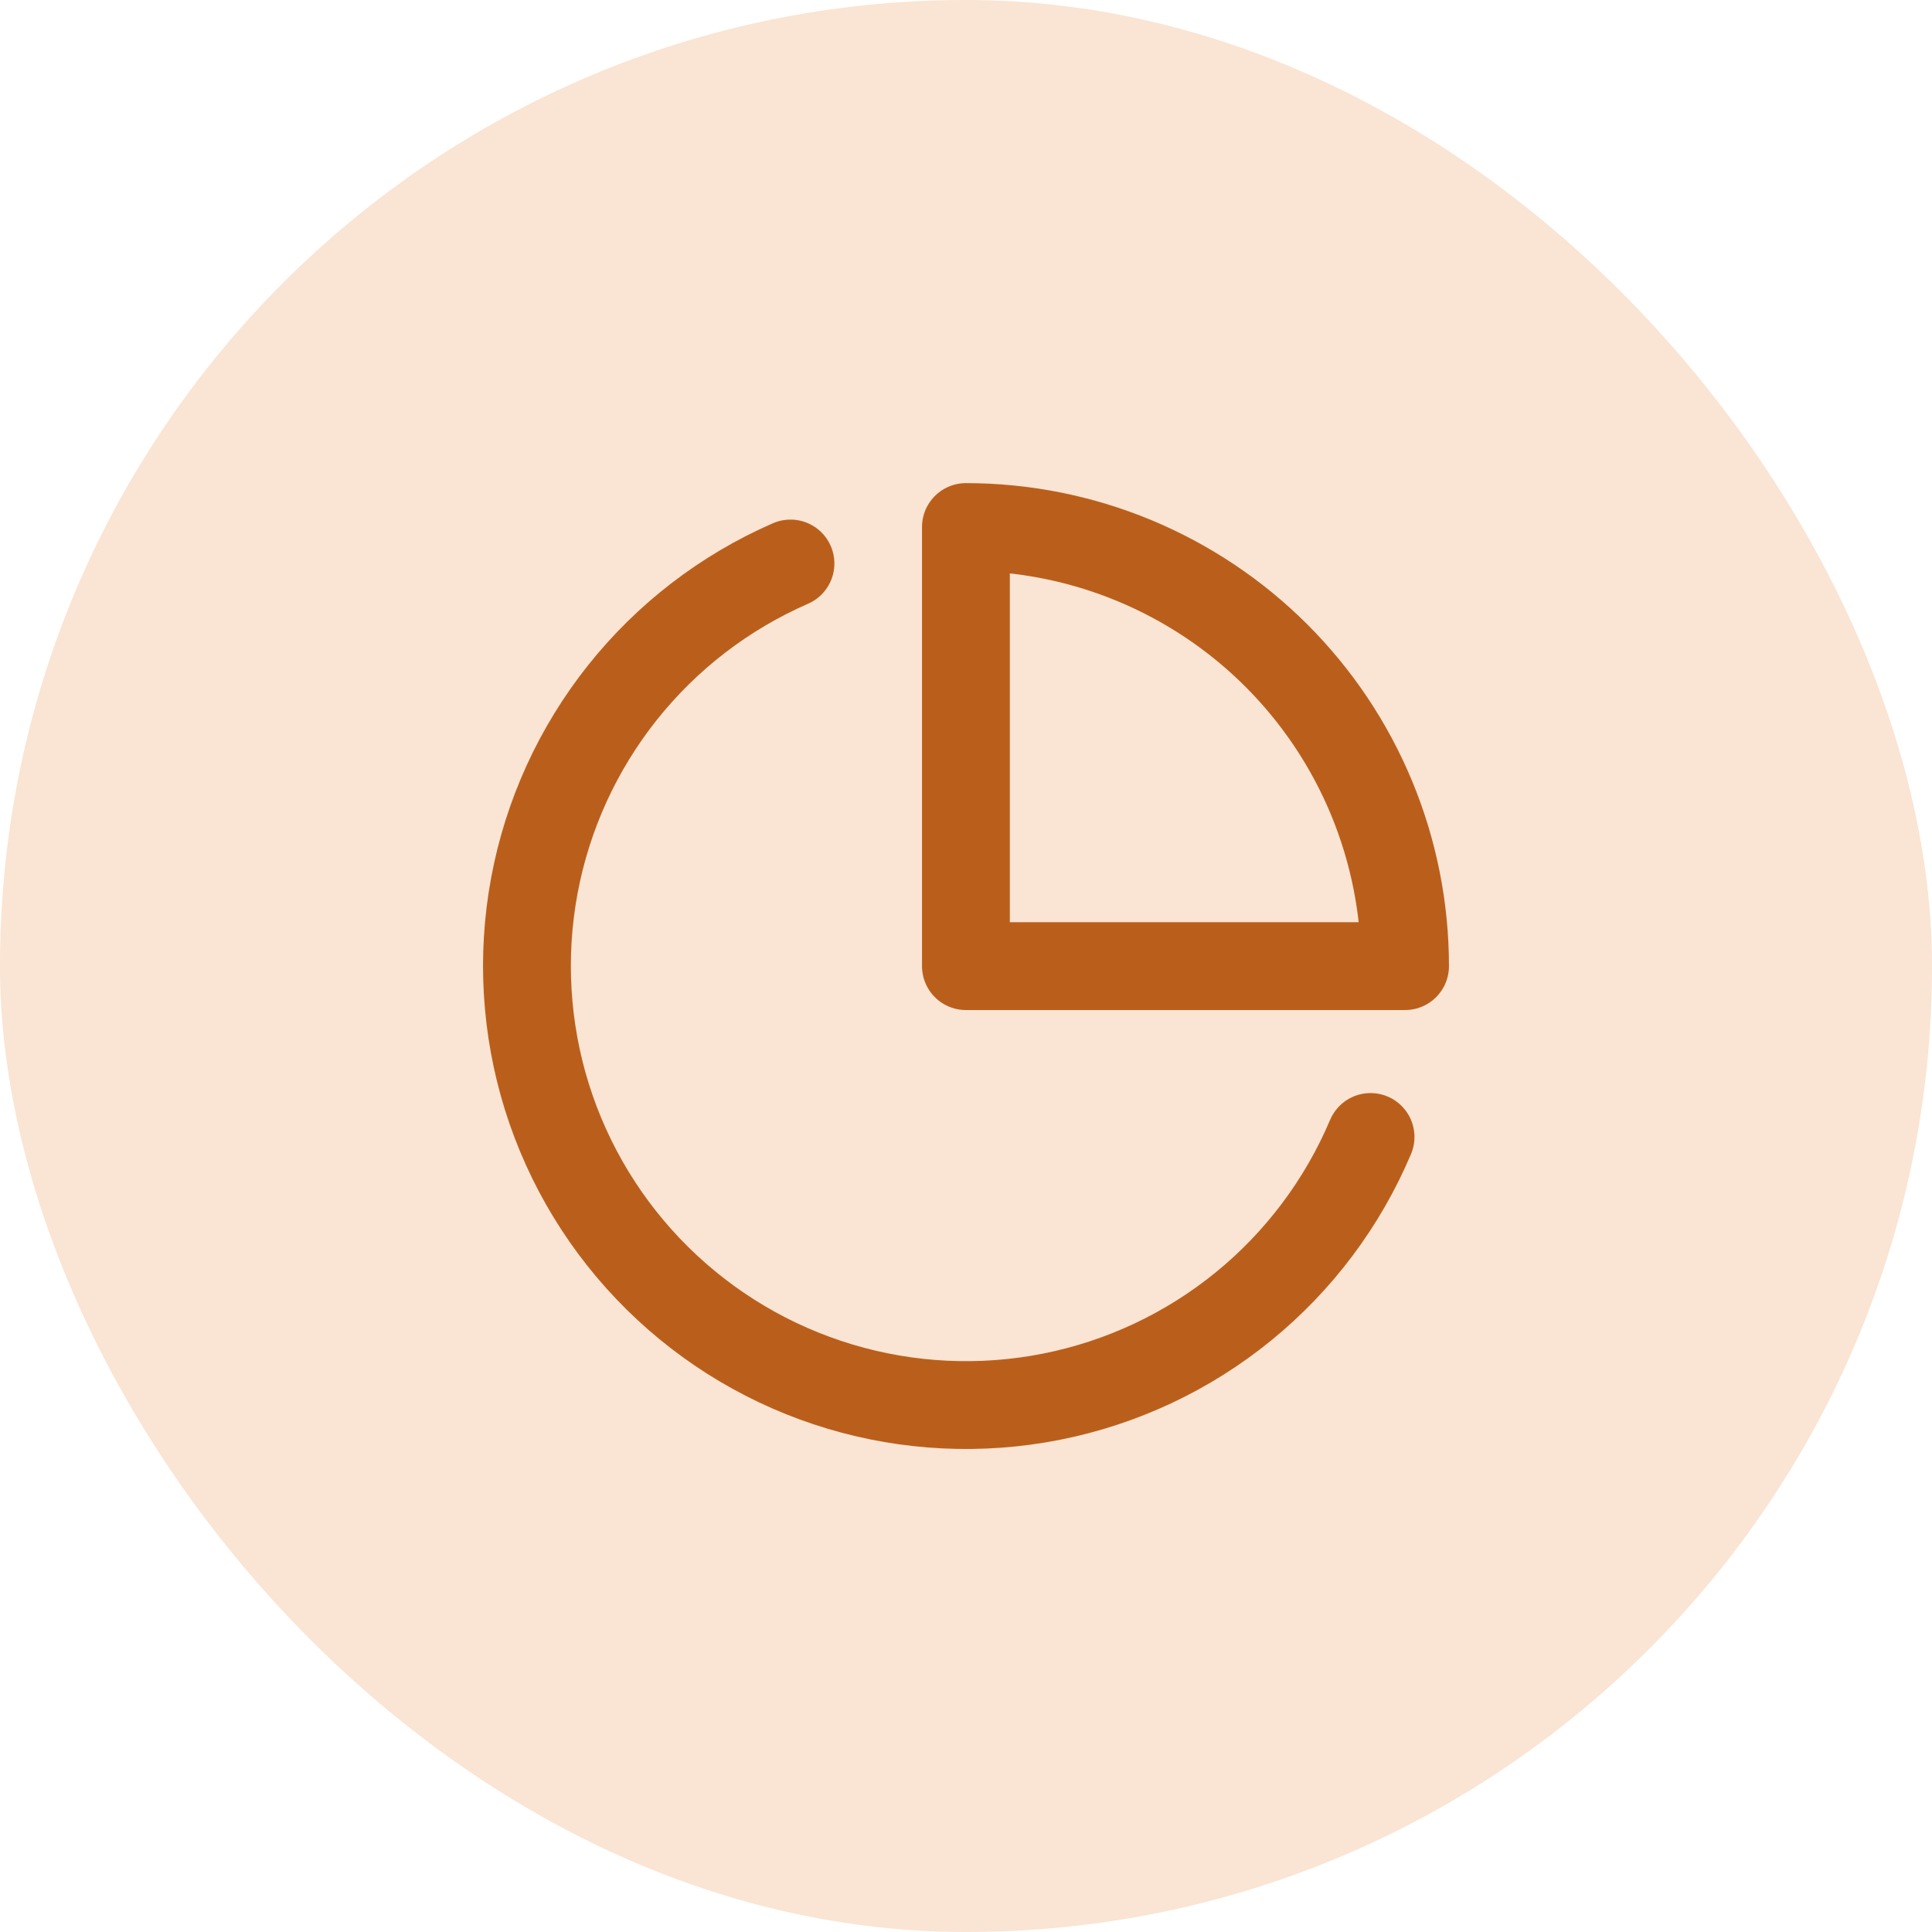<svg width="48" height="48" viewBox="0 0 48 48" fill="none" xmlns="http://www.w3.org/2000/svg">
<rect width="48" height="48" rx="24" fill="#FAE4D3"/>
<path d="M34.051 28.248C33.357 29.889 32.271 31.336 30.889 32.461C29.507 33.586 27.87 34.355 26.122 34.701C24.374 35.047 22.567 34.96 20.861 34.447C19.154 33.934 17.599 33.01 16.332 31.757C15.064 30.505 14.123 28.96 13.59 27.26C13.058 25.559 12.95 23.754 13.276 22.002C13.602 20.25 14.353 18.605 15.462 17.21C16.571 15.815 18.005 14.713 19.639 14" stroke="#BA5F1B" stroke-width="2.182" stroke-linecap="round" stroke-linejoin="round"/>
<path d="M34.908 24.003C34.908 22.571 34.626 21.152 34.078 19.828C33.53 18.505 32.726 17.302 31.713 16.289C30.7 15.276 29.497 14.473 28.173 13.924C26.85 13.376 25.431 13.094 23.998 13.094V24.003H34.908Z" stroke="#BA5F1B" stroke-width="2.182" stroke-linecap="round" stroke-linejoin="round"/>
</svg>
